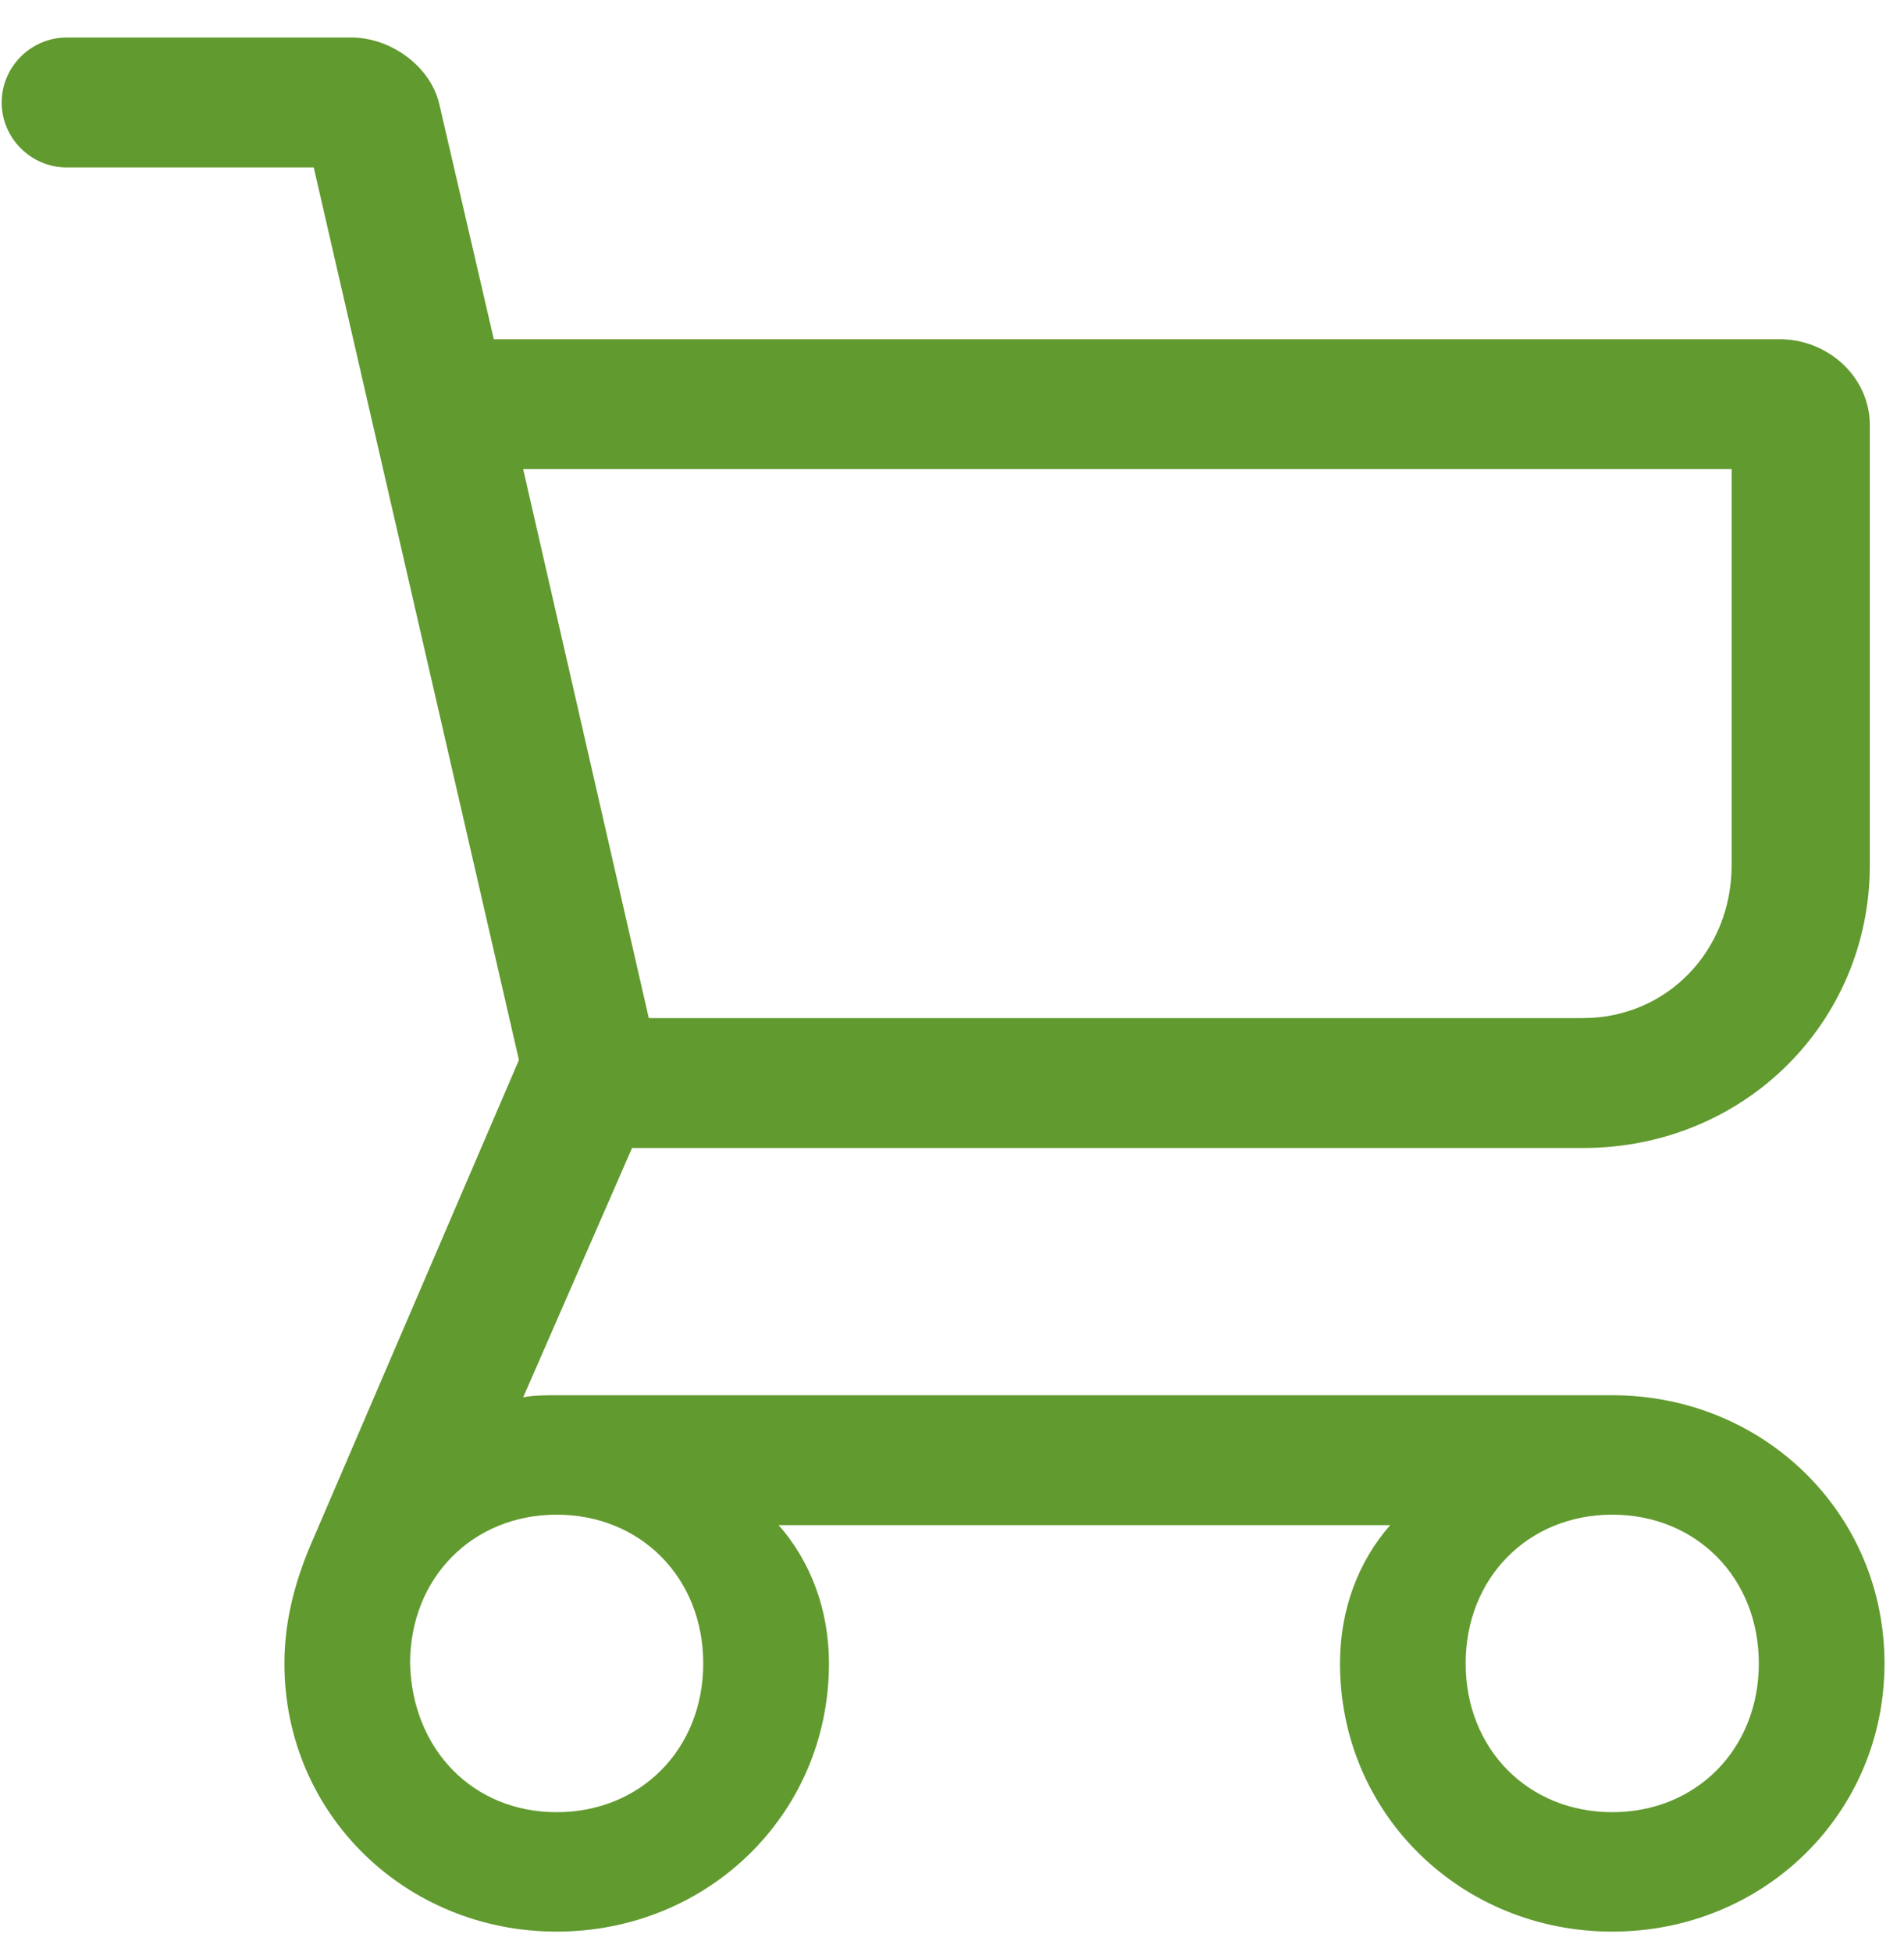 <svg width="40" height="41" viewBox="0 0 40 41" fill="none" xmlns="http://www.w3.org/2000/svg">
<path d="M11.694 40.564C8.527 40.564 5.975 38.1 5.975 34.932C5.975 33.964 6.239 33.084 6.591 32.292L10.902 22.26L6.591 3.516H1.399C0.651 3.516 0.035 2.9 0.035 2.152C0.035 1.404 0.651 0.788 1.399 0.788H7.383C8.219 0.788 9.055 1.404 9.231 2.196L10.374 7.124H37.391C38.403 7.124 39.282 7.916 39.282 8.928V18.168C39.282 21.468 36.643 24.108 33.255 24.108H13.278L10.991 29.344C11.21 29.3 11.475 29.3 11.694 29.3H33.87C37.038 29.3 39.59 31.764 39.59 34.932C39.59 38.1 37.038 40.564 33.87 40.564C30.703 40.564 28.151 38.1 28.151 34.932C28.151 33.788 28.547 32.776 29.206 32.028H16.358C17.018 32.776 17.415 33.788 17.415 34.932C17.415 38.1 14.863 40.564 11.694 40.564ZM8.615 34.932C8.659 36.736 9.935 38.056 11.694 38.056C13.454 38.056 14.774 36.736 14.774 34.932C14.774 33.128 13.454 31.808 11.694 31.808C9.935 31.808 8.615 33.128 8.615 34.932ZM10.991 9.852L13.63 21.38H33.255C35.014 21.38 36.379 19.972 36.379 18.168V9.852H10.991ZM30.791 34.932C30.791 36.736 32.111 38.056 33.87 38.056C35.631 38.056 36.95 36.736 36.95 34.932C36.95 33.128 35.631 31.808 33.87 31.808C32.111 31.808 30.791 33.128 30.791 34.932Z" fill="#619A2E"/>
</svg>
